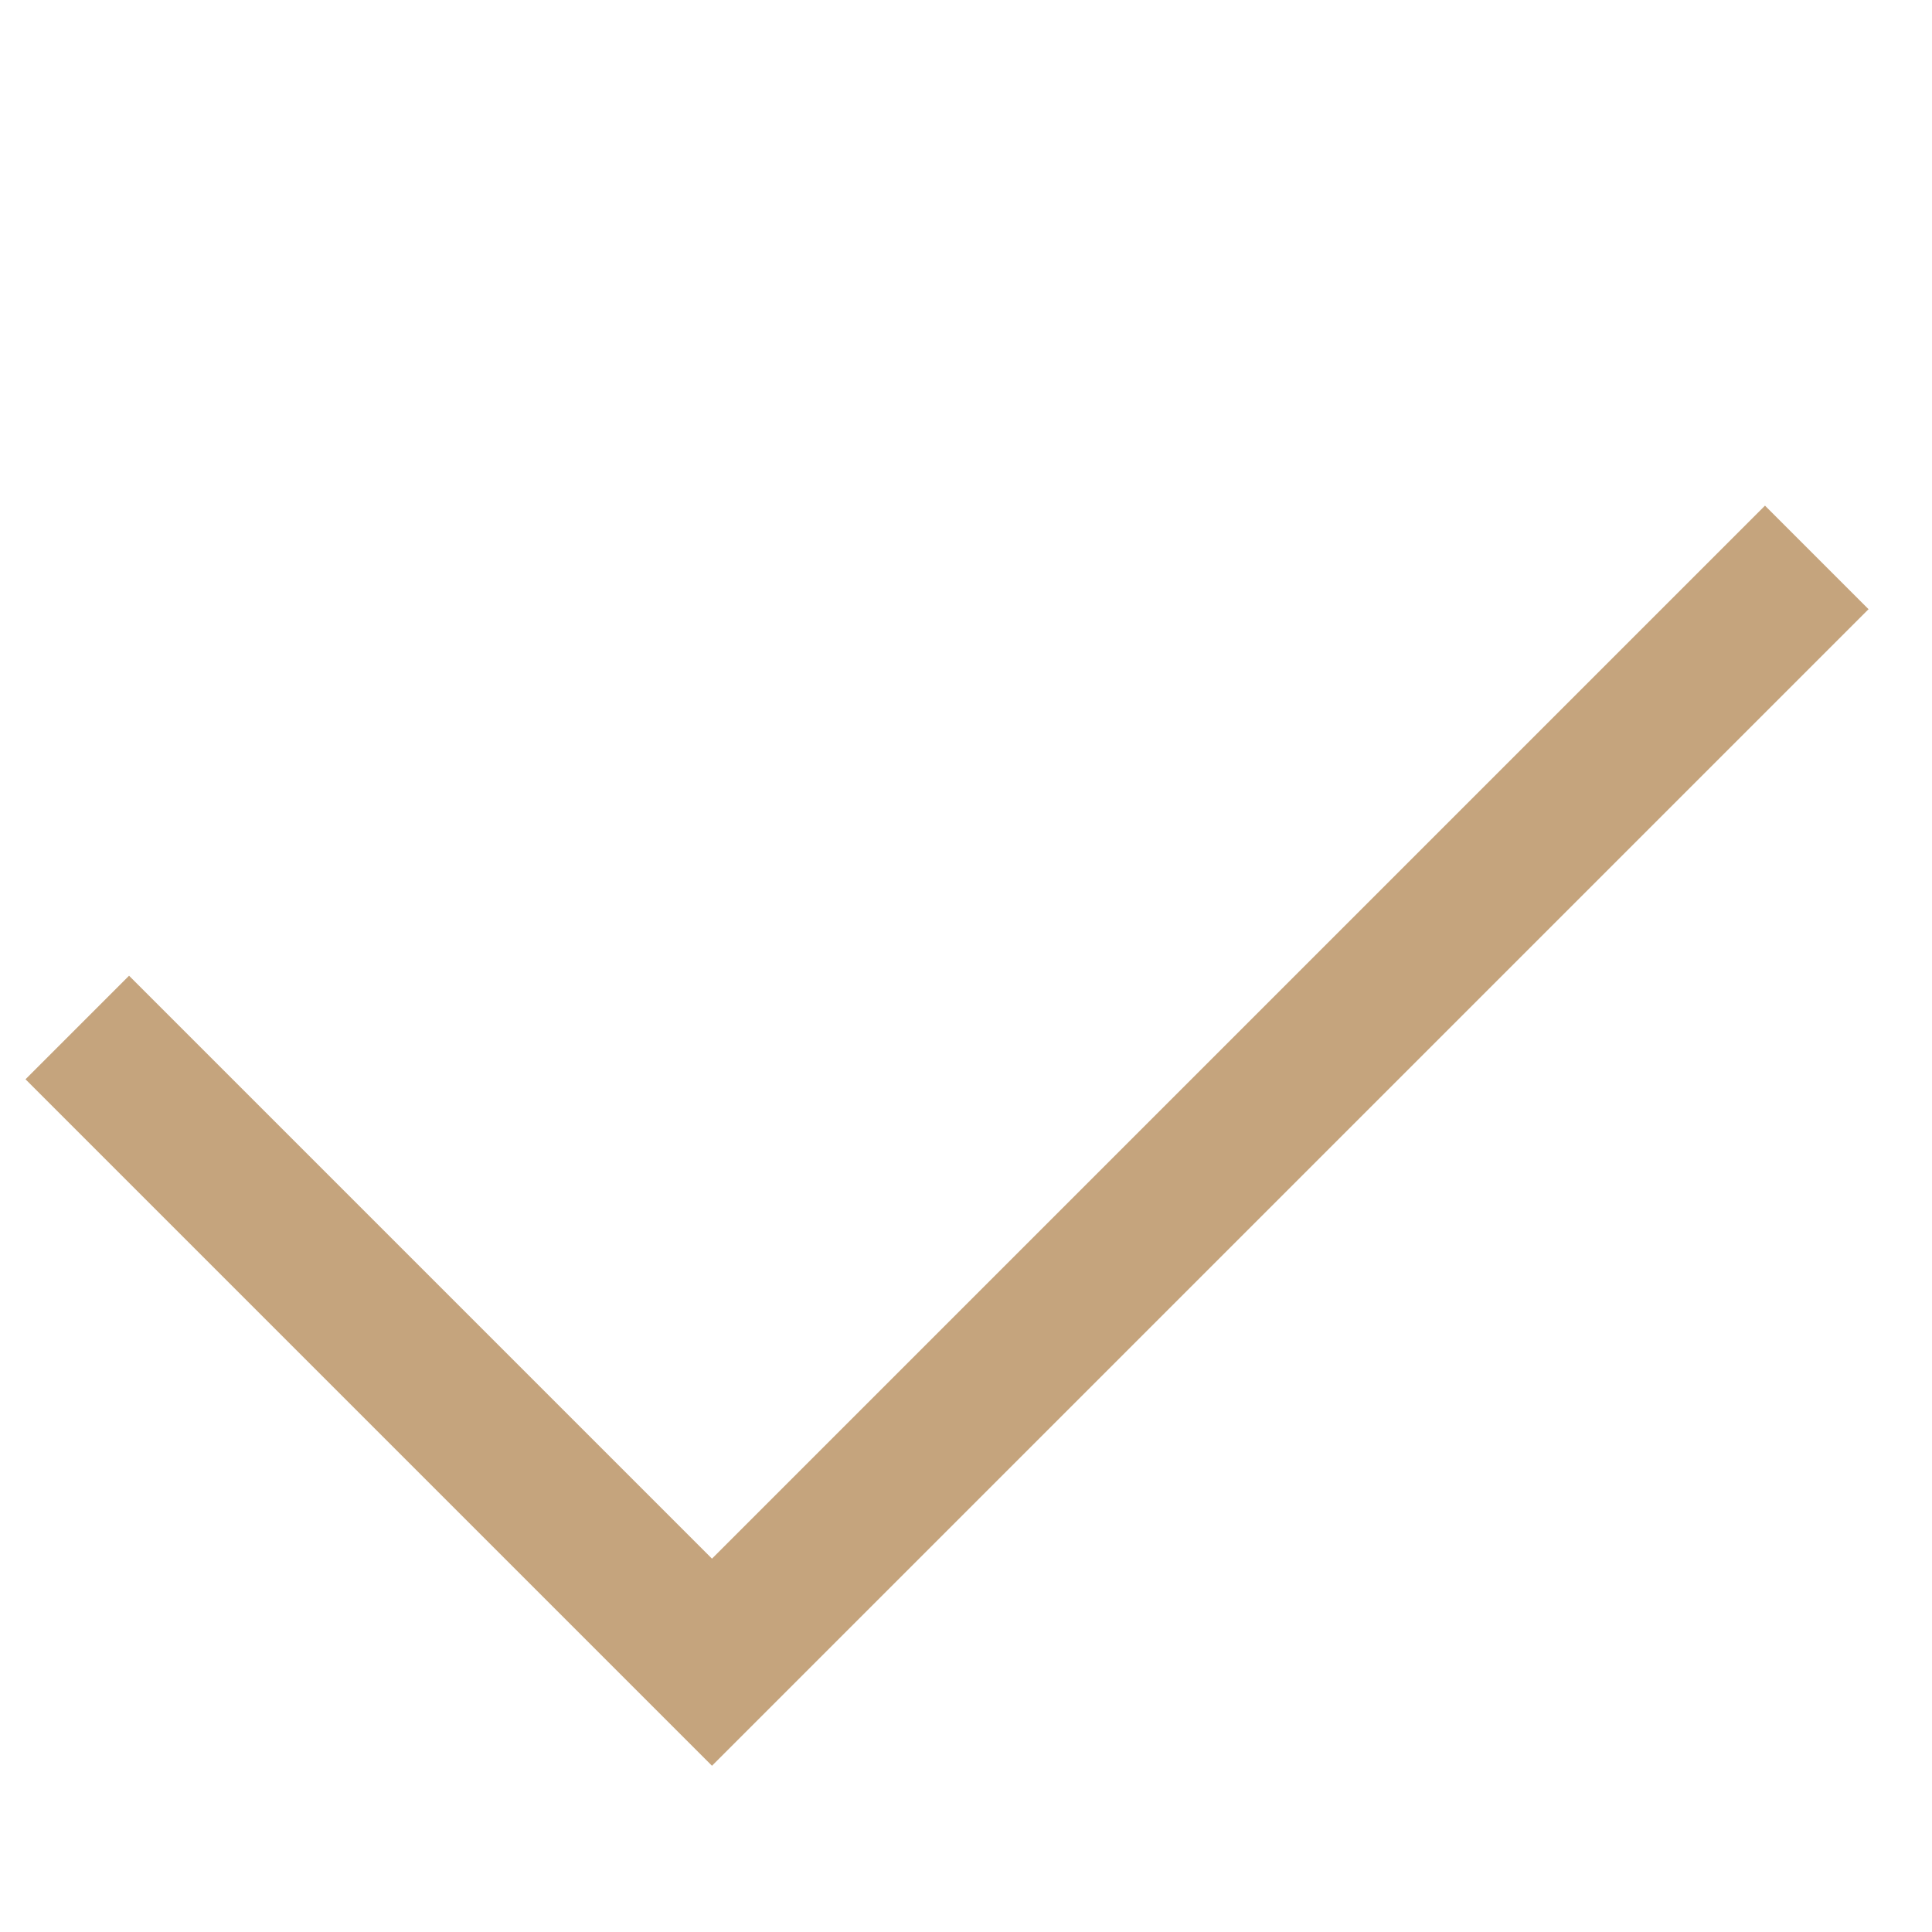 <svg width="25" height="25" viewBox="0 0 25 25" fill="none" xmlns="http://www.w3.org/2000/svg">
    <g clip-path="url(#clip0_702_647)">
        <path d="M1 13.296L9.213 21.509L23.509 7.213" stroke="#C5A47D" stroke-width="1.895"/>
    </g>
    <defs>
        <clipPath id="clip0_702_647">
            <rect width="25" height="25" fill="white"/>
        </clipPath>
    </defs>
</svg>
